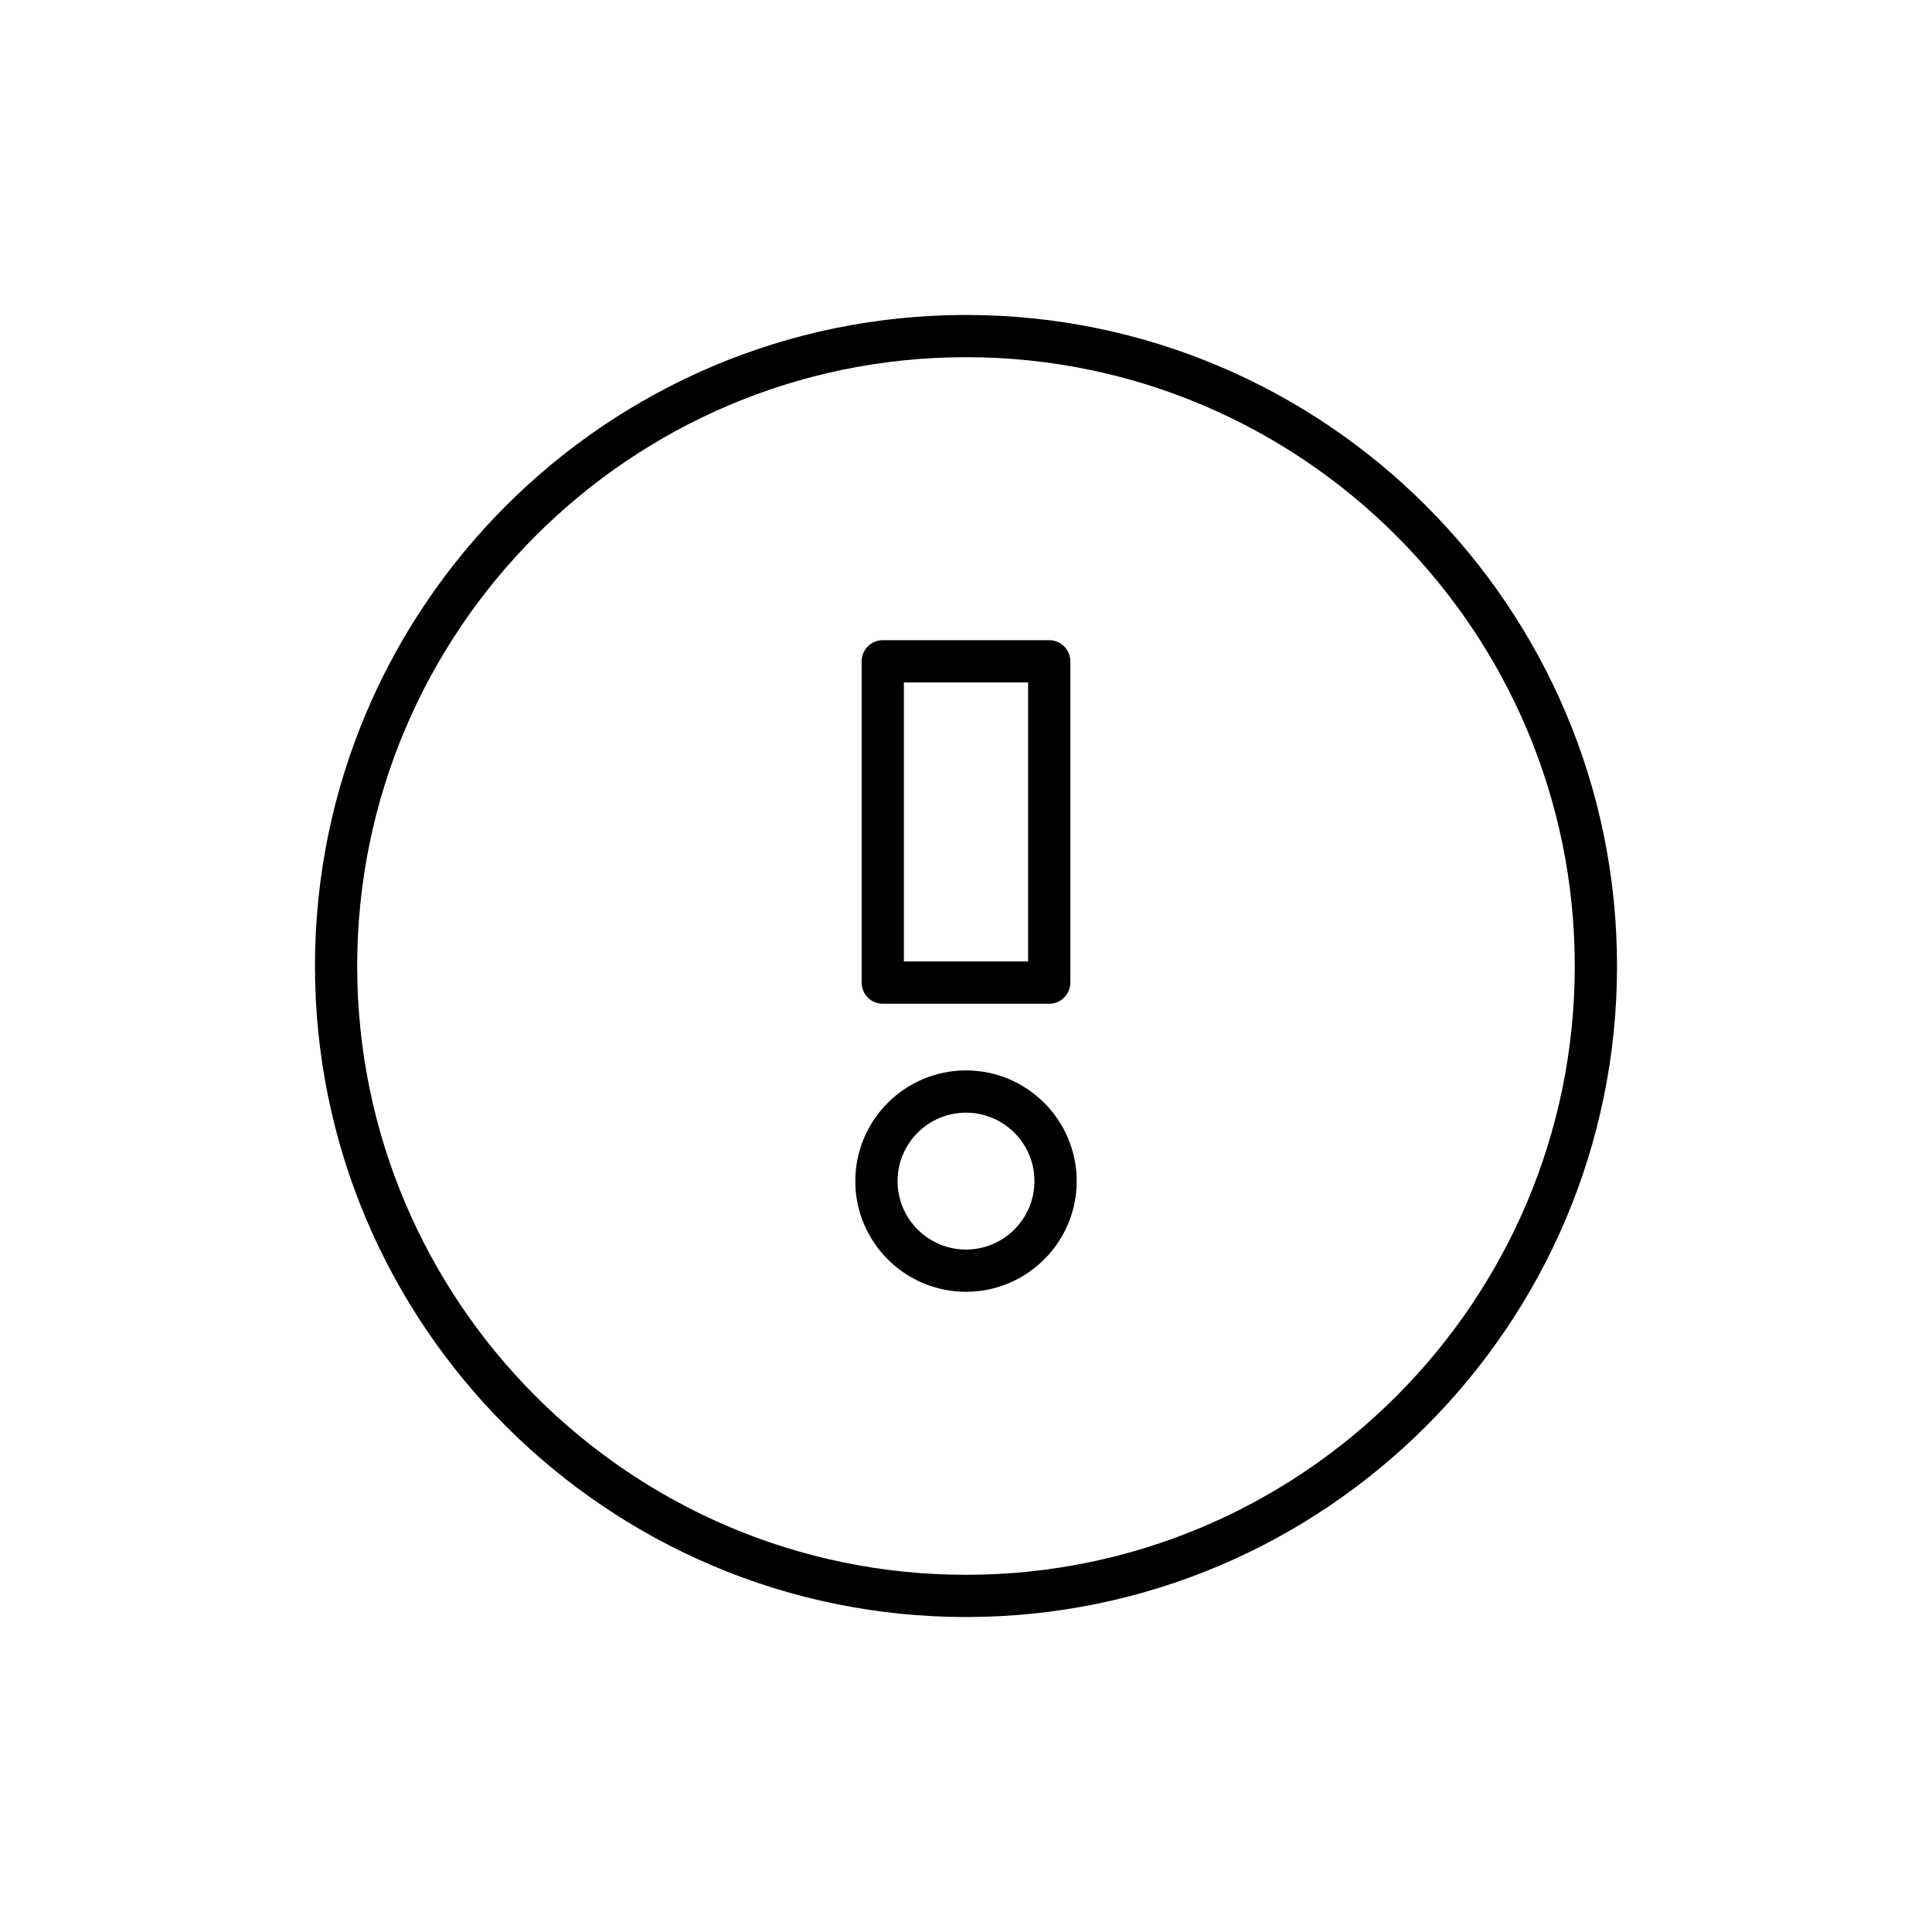 <?xml version="1.0" encoding="UTF-8"?>
<!-- Uploaded to: ICON Repo, www.iconrepo.com, Generator: ICON Repo Mixer Tools -->
<svg fill="#000000" width="800px" height="800px" version="1.1" viewBox="144 144 512 512" xmlns="http://www.w3.org/2000/svg">
 <g>
  <path d="m377.94 410h44.117c3.094 0 5.598-2.508 5.598-5.598v-85.148c0-3.09-2.504-5.598-5.598-5.598h-44.117c-3.094 0-5.598 2.508-5.598 5.598v85.148c0 3.094 2.504 5.598 5.598 5.598zm5.598-85.148h32.922v73.953h-32.922z"/>
  <path d="m400 486.34c16.176 0 29.336-13.16 29.336-29.336-0.004-16.172-13.16-29.332-29.336-29.332s-29.336 13.16-29.336 29.336 13.16 29.332 29.336 29.332zm0-47.473c10.004 0 18.137 8.137 18.137 18.137 0 10.004-8.133 18.141-18.137 18.141s-18.137-8.137-18.137-18.137c-0.004-10.004 8.133-18.141 18.137-18.141z"/>
  <path d="m400 572.53c95.133 0 172.53-77.398 172.53-172.53 0-95.137-77.398-172.53-172.53-172.53-95.133 0-172.53 77.395-172.53 172.53 0 95.133 77.398 172.53 172.53 172.53zm0-333.87c88.961 0 161.33 72.375 161.33 161.34 0 88.957-72.375 161.34-161.33 161.34-88.961 0-161.34-72.379-161.34-161.34 0-88.961 72.375-161.34 161.34-161.34z"/>
 </g>
</svg>